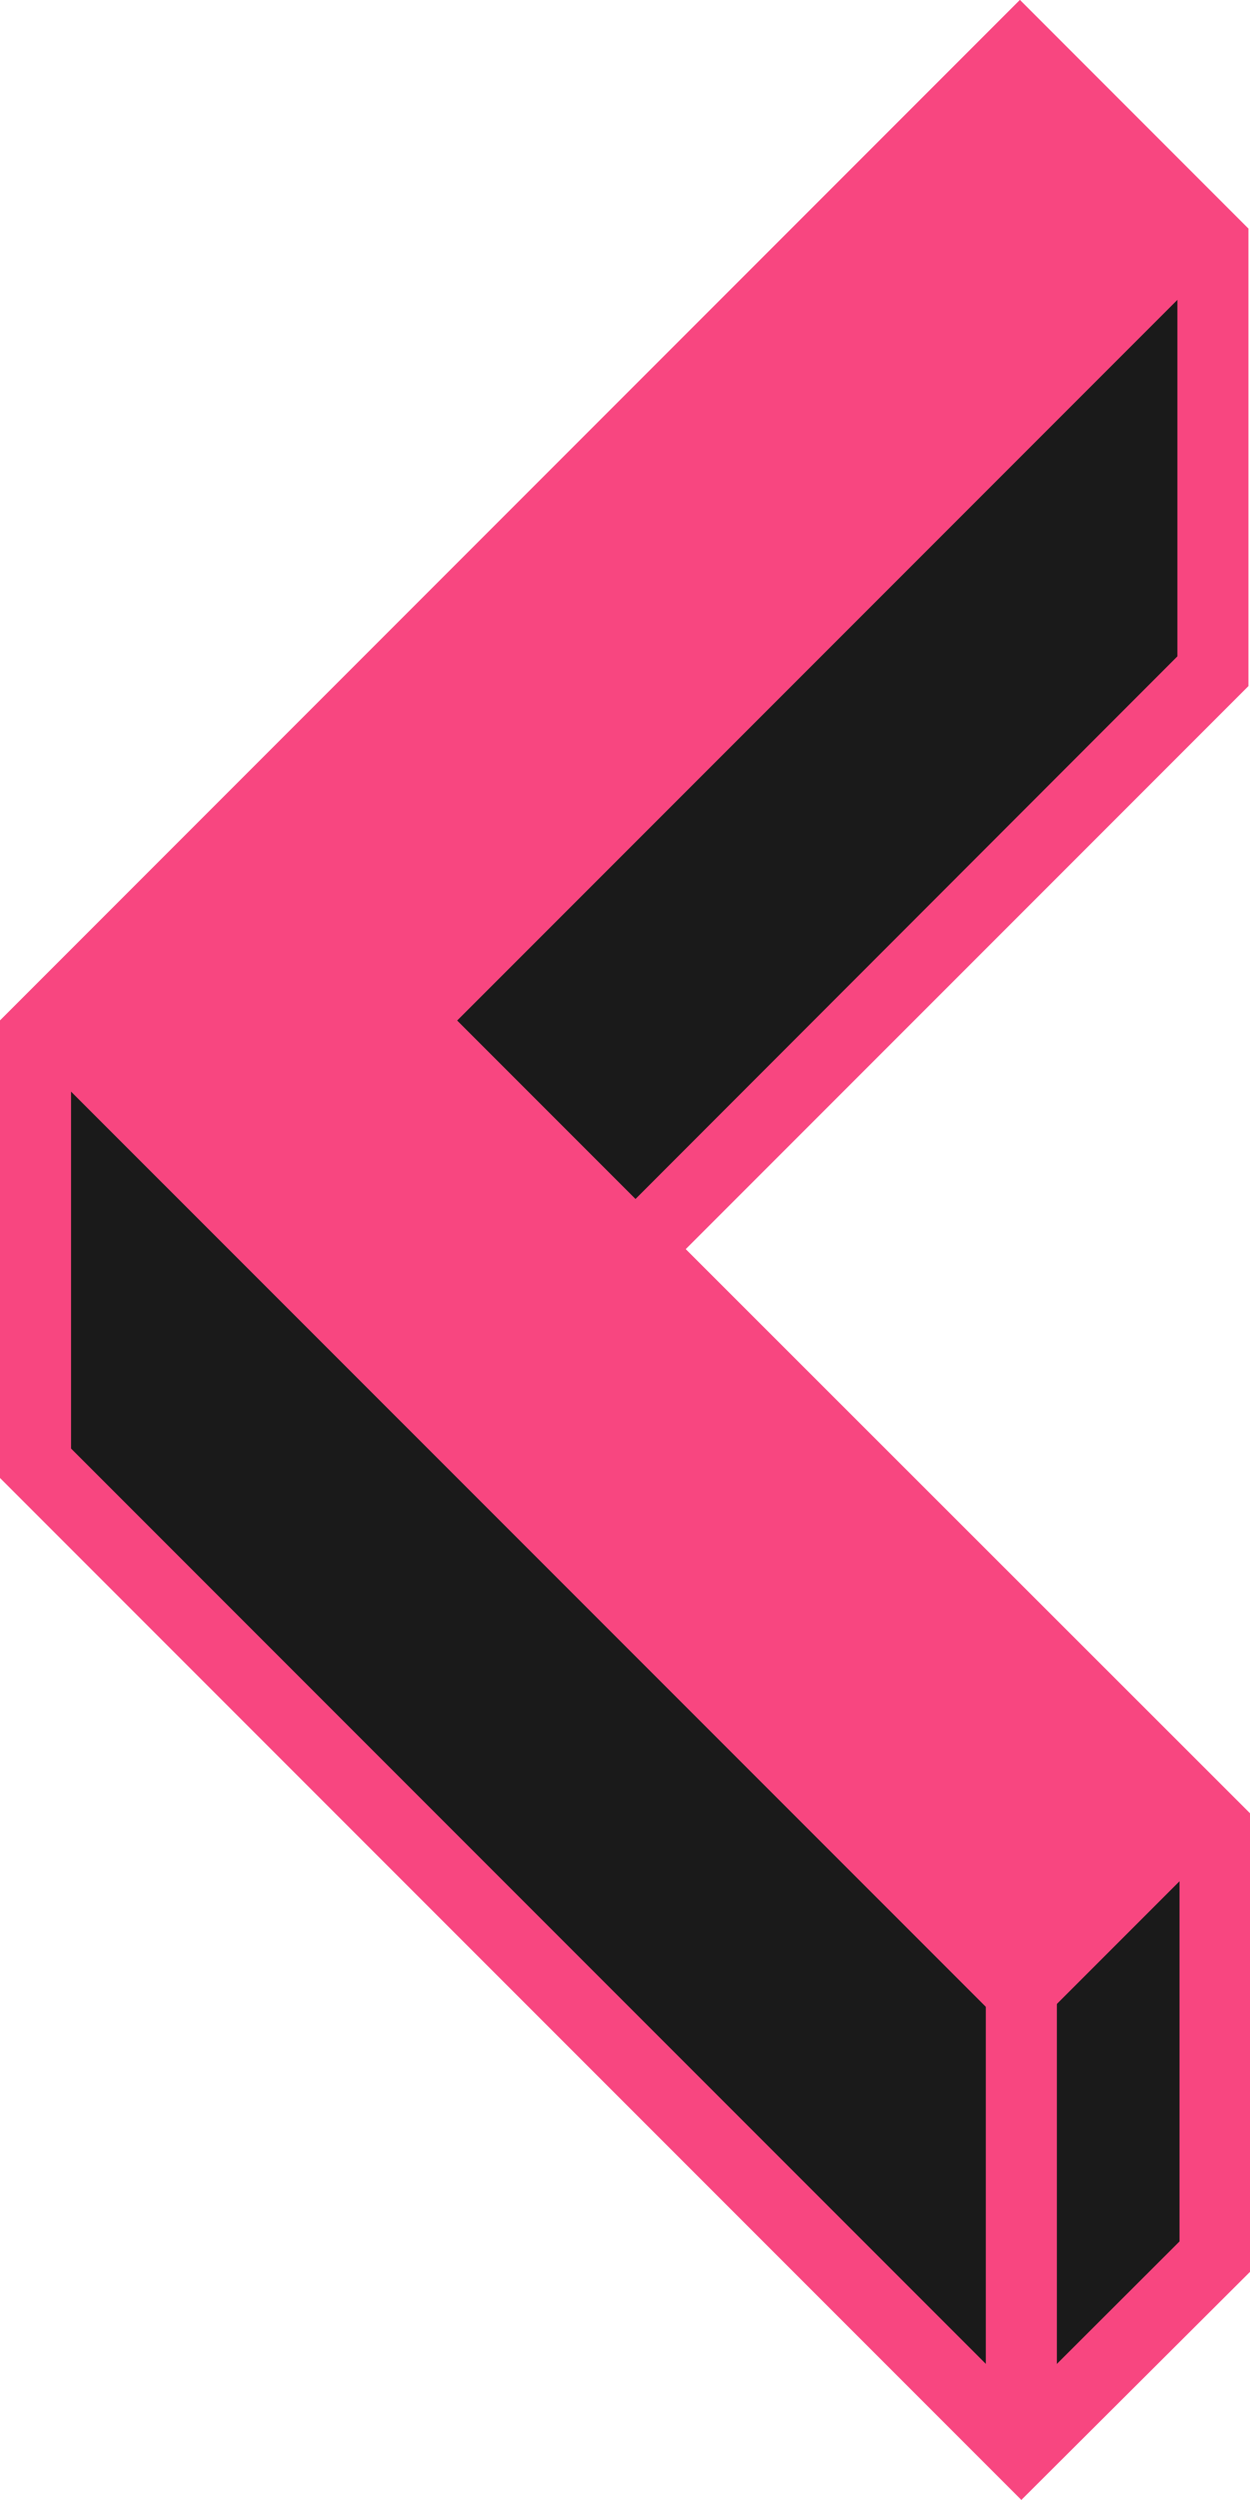 <svg xmlns="http://www.w3.org/2000/svg" viewBox="0 0 87.96 175.81"><defs><style>.cls-1{fill:#1a1a1a;}.cls-2{fill:#f84680;}.cls-3{fill:none;stroke:#f84680;stroke-miterlimit:10;stroke-width:5px;}</style></defs><g id="Lager_2" data-name="Lager 2"><g id="Lager_5" data-name="Lager 5"><polygon class="cls-1" points="2.5 102.9 2.5 72.8 71.77 3.54 85.35 17.12 85.35 47.22 44.72 87.85 85.46 128.59 85.46 158.69 71.87 172.28 2.5 102.9"/><path class="cls-2" d="M71.77,7.07,82.85,18.16v28L44.72,84.32l-3.54,3.53,3.54,3.54L83,129.63v28L71.87,168.74,5,101.87v-28L71.77,7.07m0-7.07L0,71.77v32.17l71.87,71.87L88,159.73V127.56L48.25,87.85l39.6-39.6V16.08L71.77,0Z"/><line class="cls-3" x1="71.87" y1="172.81" x2="71.87" y2="138.78"/><polygon class="cls-2" points="87.85 16.09 71.77 0 0 71.77 71.77 143.53 87.85 127.45 32.17 71.77 87.85 16.09"/></g></g></svg>